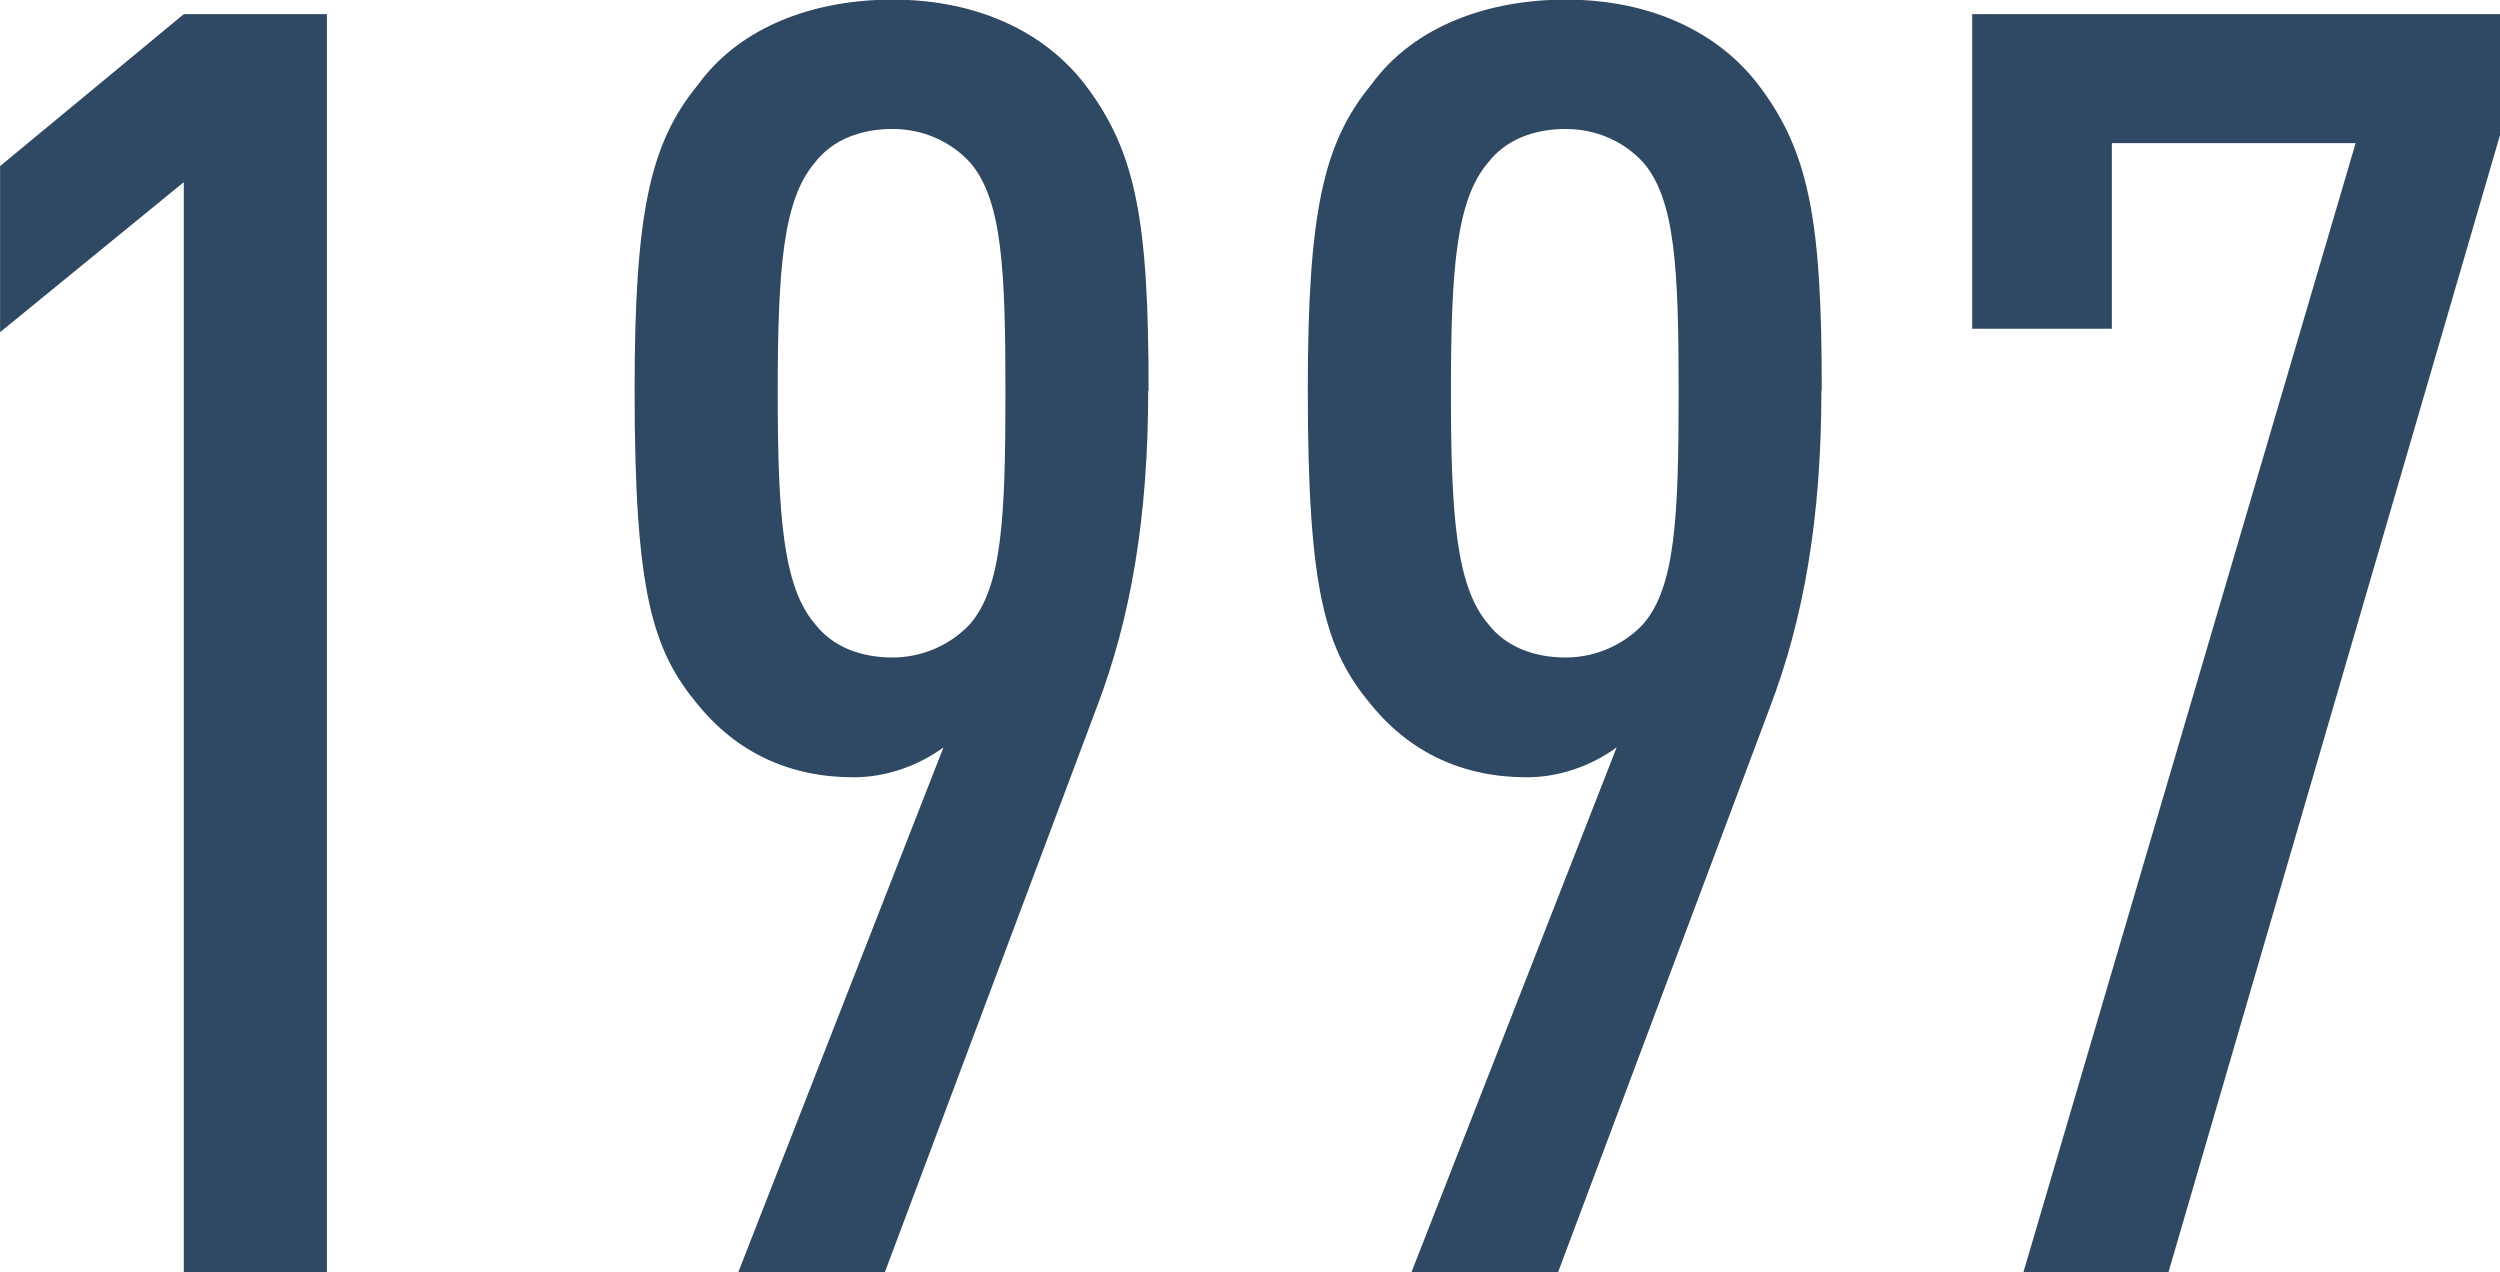 <?xml version="1.0" encoding="UTF-8"?> <!-- Creator: CorelDRAW 2019 (64-Bit) --> <svg xmlns="http://www.w3.org/2000/svg" xmlns:xlink="http://www.w3.org/1999/xlink" xmlns:xodm="http://www.corel.com/coreldraw/odm/2003" xml:space="preserve" width="11.98mm" height="6.096mm" style="shape-rendering:geometricPrecision; text-rendering:geometricPrecision; image-rendering:optimizeQuality; fill-rule:evenodd; clip-rule:evenodd" viewBox="0 0 65.32 33.24"> <defs> <style type="text/css"> <![CDATA[ .fil0 {fill:#2F4863;fill-rule:nonzero} ]]> </style> </defs> <g id="Слой_x0020_1">  <path class="fil0" d="M8.54 33.24l0 -32.87 -3.74 0 -4.8 3.97 0 4.34 4.8 -3.92 0 28.48 3.74 0zm21.47 -23.04c0,-4.43 -0.32,-6.23 -1.66,-7.99 -1.06,-1.38 -2.82,-2.22 -5.03,-2.22 -2.03,0 -3.97,0.69 -5.08,2.22 -1.25,1.52 -1.66,3.32 -1.66,7.99 0,5.26 0.46,6.79 1.66,8.22 1.02,1.25 2.4,1.89 4.06,1.89 0.83,0 1.66,-0.28 2.35,-0.78l-5.36 13.71 3.83 0 5.54 -14.77c0.88,-2.31 1.34,-4.94 1.34,-8.26zm-3.74 0.05c0,3.28 -0.09,5.08 -0.92,6.05 -0.51,0.55 -1.25,0.88 -2.03,0.88 -0.83,0 -1.57,-0.28 -2.03,-0.88 -0.83,-0.97 -0.97,-2.82 -0.97,-6.05 0,-3.23 0.14,-5.03 0.97,-6 0.46,-0.6 1.2,-0.88 2.03,-0.88 0.79,0 1.52,0.32 2.03,0.88 0.83,0.97 0.92,2.77 0.92,6zm21.33 -0.05c0,-4.43 -0.32,-6.23 -1.66,-7.99 -1.06,-1.38 -2.82,-2.22 -5.03,-2.22 -2.03,0 -3.97,0.69 -5.08,2.22 -1.25,1.52 -1.66,3.32 -1.66,7.99 0,5.26 0.46,6.79 1.66,8.22 1.02,1.25 2.4,1.89 4.06,1.89 0.83,0 1.66,-0.28 2.35,-0.78l-5.36 13.71 3.83 0 5.54 -14.77c0.88,-2.31 1.34,-4.94 1.34,-8.26zm-3.74 0.05c0,3.28 -0.09,5.08 -0.92,6.05 -0.51,0.55 -1.25,0.88 -2.03,0.88 -0.83,0 -1.57,-0.28 -2.03,-0.88 -0.83,-0.97 -0.97,-2.82 -0.97,-6.05 0,-3.23 0.14,-5.03 0.97,-6 0.46,-0.6 1.2,-0.88 2.03,-0.88 0.79,0 1.52,0.32 2.03,0.88 0.83,0.97 0.92,2.77 0.92,6zm21.47 -6.79l0 -3.09 -13.8 0 0 8.22 3.65 0 0 -4.85 6.37 0 -8.68 29.5 3.79 0 8.68 -29.77z"></path> </g> </svg> 